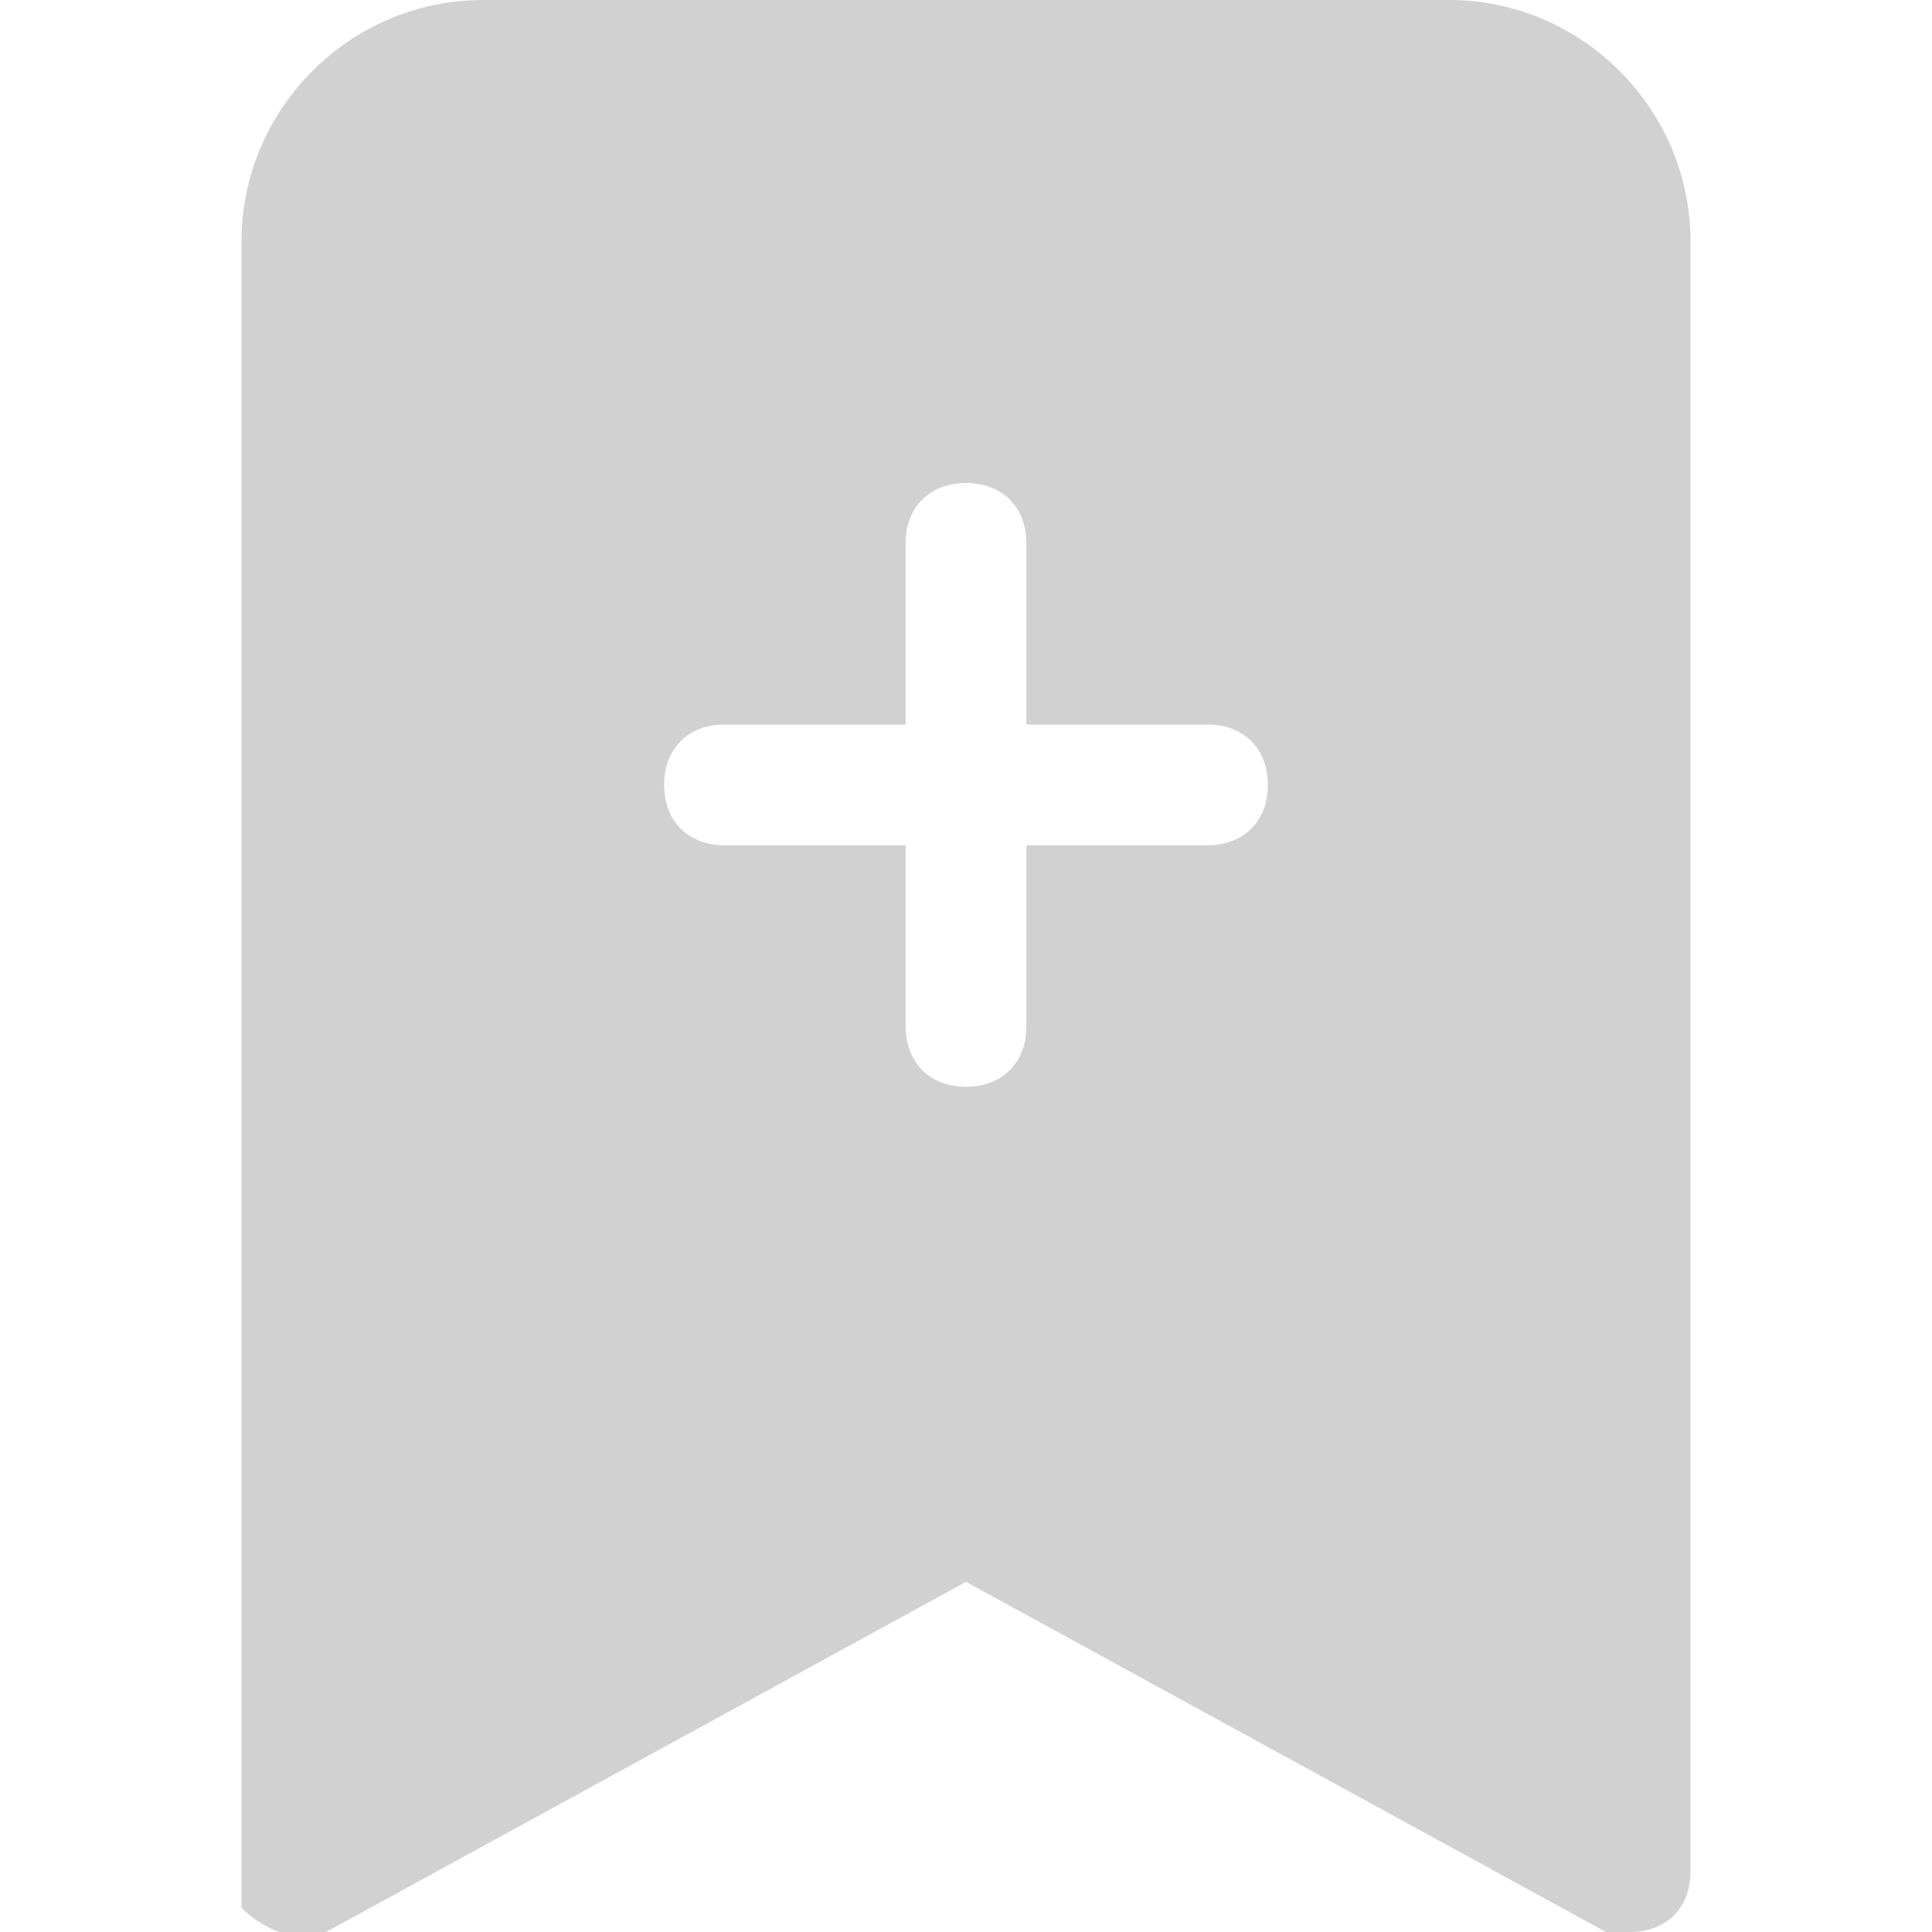 <?xml version="1.0" encoding="UTF-8"?>
<svg id="Ebene_1" xmlns="http://www.w3.org/2000/svg" version="1.1" viewBox="0 0 16 16">
  <!-- Generator: Adobe Illustrator 29.6.1, SVG Export Plug-In . SVG Version: 2.1.1 Build 9)  -->
  <defs>
    <style>
      .st0 {
        fill: #d1d1d1;
        fill-rule: evenodd;
      }
    </style>
  </defs>
  <path class="st0" d="M2,15.5V2c0-1.1.9-2,2-2h8c1.1,0,2,.9,2,2v13.5c0,.3-.2.5-.5.5,0,0-.2,0-.2,0l-5.3-2.9-5.3,2.9c-.2.1-.5,0-.7-.2,0,0,0-.2,0-.2M8.5,4.5c0-.3-.2-.5-.5-.5s-.5.2-.5.5v1.5h-1.5c-.3,0-.5.2-.5.5s.2.5.5.5h1.5v1.5c0,.3.2.5.5.5s.5-.2.5-.5v-1.5h1.5c.3,0,.5-.2.5-.5s-.2-.5-.5-.5h-1.5v-1.5Z"/>
</svg>